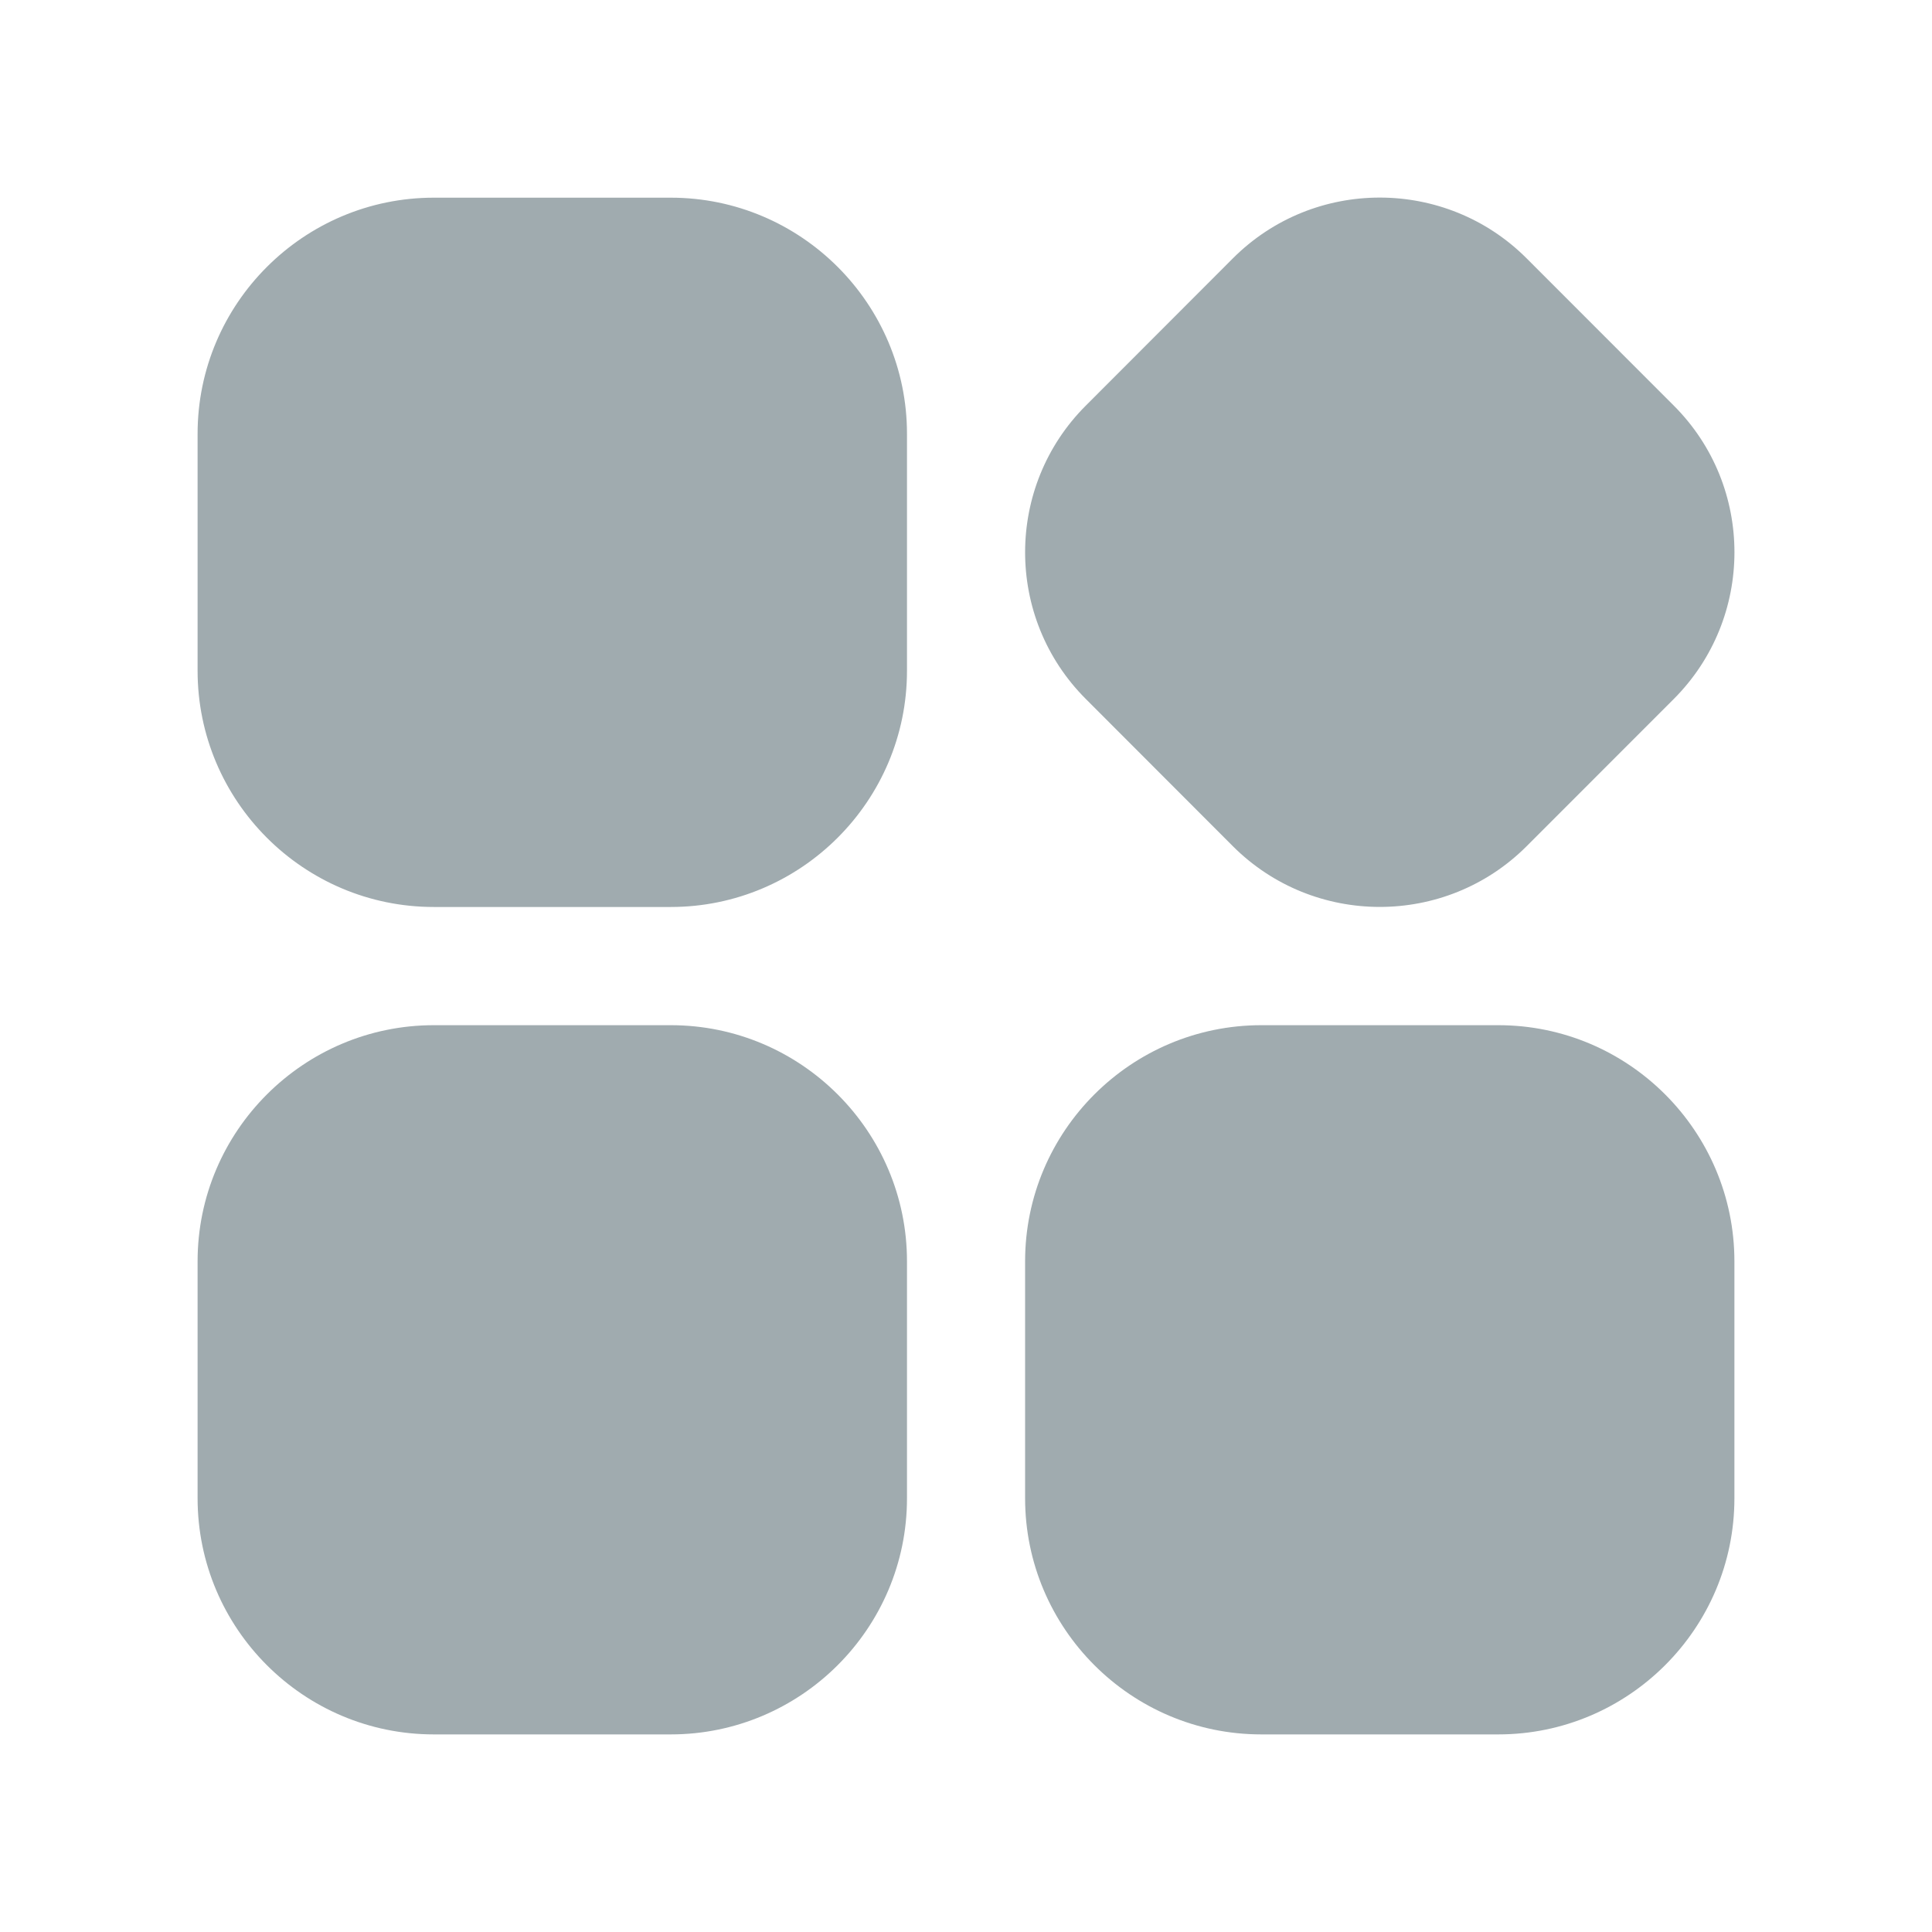 <svg width="22" height="22" viewBox="0 0 22 22" fill="none" xmlns="http://www.w3.org/2000/svg">
<g id="Property 1=nr">
<path id="Vector" d="M2.25 14.363C2.25 12.878 3.46 11.674 4.94 11.674H7.638C9.123 11.674 10.328 12.883 10.328 14.363V17.061C10.328 18.546 9.118 19.75 7.638 19.75H4.94C3.454 19.75 2.25 18.541 2.25 17.061V14.363ZM2.25 4.94C2.25 3.455 3.46 2.251 4.94 2.251H7.638C9.123 2.251 10.328 3.46 10.328 4.94V7.638C10.328 9.123 9.118 10.328 7.638 10.328H4.94C3.454 10.328 2.25 9.119 2.25 7.638V4.94ZM14.04 2.941C14.963 2.018 16.463 2.021 17.383 2.941L19.059 4.618C19.983 5.541 19.979 7.04 19.059 7.96L17.383 9.637C16.46 10.559 14.96 10.556 14.04 9.637L12.365 7.96C11.441 7.037 11.444 5.537 12.365 4.618L14.04 2.941ZM11.673 14.363C11.673 12.878 12.882 11.674 14.363 11.674H17.061C18.546 11.674 19.75 12.883 19.75 14.363V17.061C19.75 18.546 18.541 19.75 17.061 19.75H14.363C12.877 19.75 11.673 18.541 11.673 17.061V14.363Z" fill="#A0ABAF"/>
</g>
</svg>
